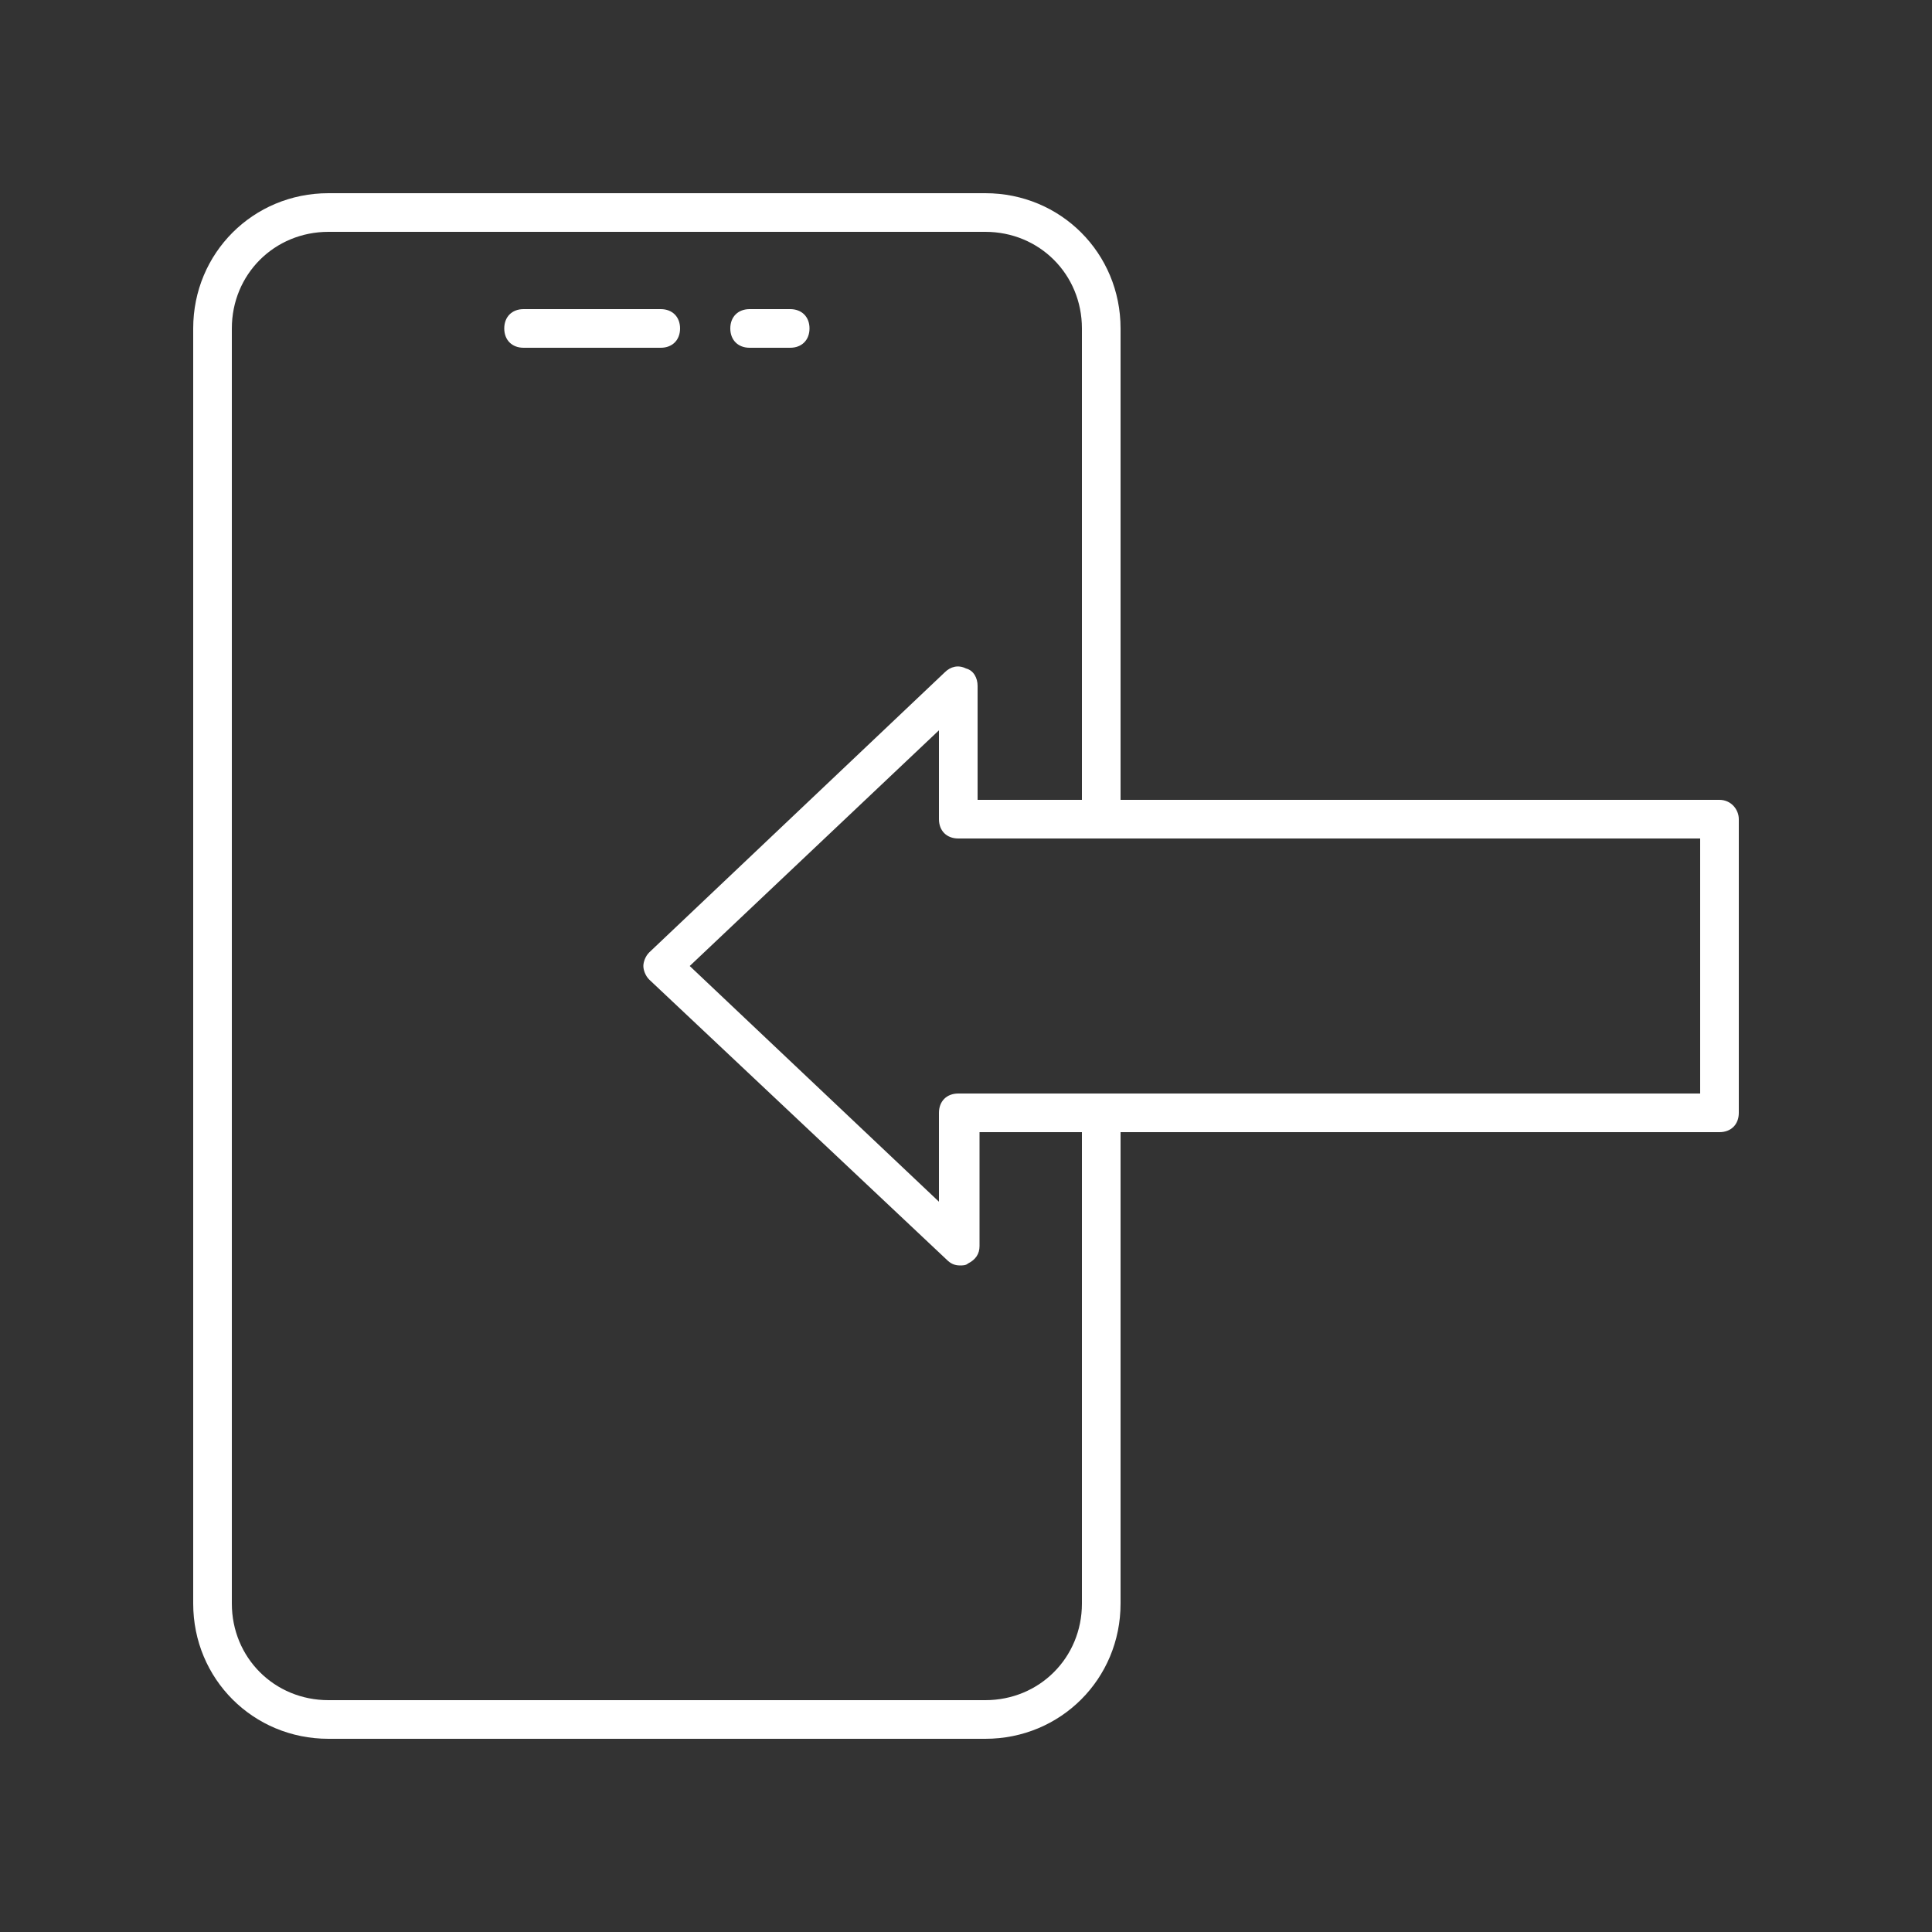 <svg xmlns="http://www.w3.org/2000/svg" xmlns:xlink="http://www.w3.org/1999/xlink" id="Ebene_1" x="0px" y="0px" viewBox="0 0 100 100" style="enable-background:new 0 0 100 100;" xml:space="preserve"><rect x="0" y="0" width="100" height="100" fill="#333333" stroke="none"/><style type="text/css">	.st0{fill:#FFFFFF;}</style><path class="st0" d="M35.2,17c0-0.6-0.4-1-1-1h-7.1c-0.6,0-1,0.4-1,1s0.4,1,1,1h7.1C34.8,18,35.2,17.6,35.2,17z"></path><path class="st0" d="M38.8,18h2.1c0.6,0,1-0.4,1-1s-0.4-1-1-1h-2.1c-0.6,0-1,0.4-1,1S38.2,18,38.8,18z"></path><path class="st0" d="M89,41.4H58V17c0-3.9-3.1-7-7-7H17c-3.9,0-7,3.1-7,7v66c0,3.9,3.1,7,7,7h34c3.9,0,7-3.1,7-7V58.6h31 c0.6,0,1-0.4,1-1V42.4C90,41.9,89.6,41.4,89,41.4z M56,83c0,2.8-2.2,5-5,5H17c-2.8,0-5-2.2-5-5V17c0-2.8,2.2-5,5-5h34 c2.8,0,5,2.2,5,5v24.4h-5.4v-5.9c0-0.4-0.2-0.8-0.6-0.9c-0.4-0.2-0.8-0.1-1.1,0.2L33.6,49.3c-0.2,0.2-0.3,0.5-0.3,0.7 s0.1,0.5,0.3,0.7L49,65.2c0.2,0.2,0.4,0.3,0.7,0.3c0.1,0,0.3,0,0.4-0.1c0.4-0.2,0.6-0.5,0.6-0.9v-5.9H56V83z M88,56.6H49.6 c-0.6,0-1,0.4-1,1v4.6L35.7,50l12.9-12.2v4.6c0,0.6,0.4,1,1,1H88V56.6z"></path></svg>